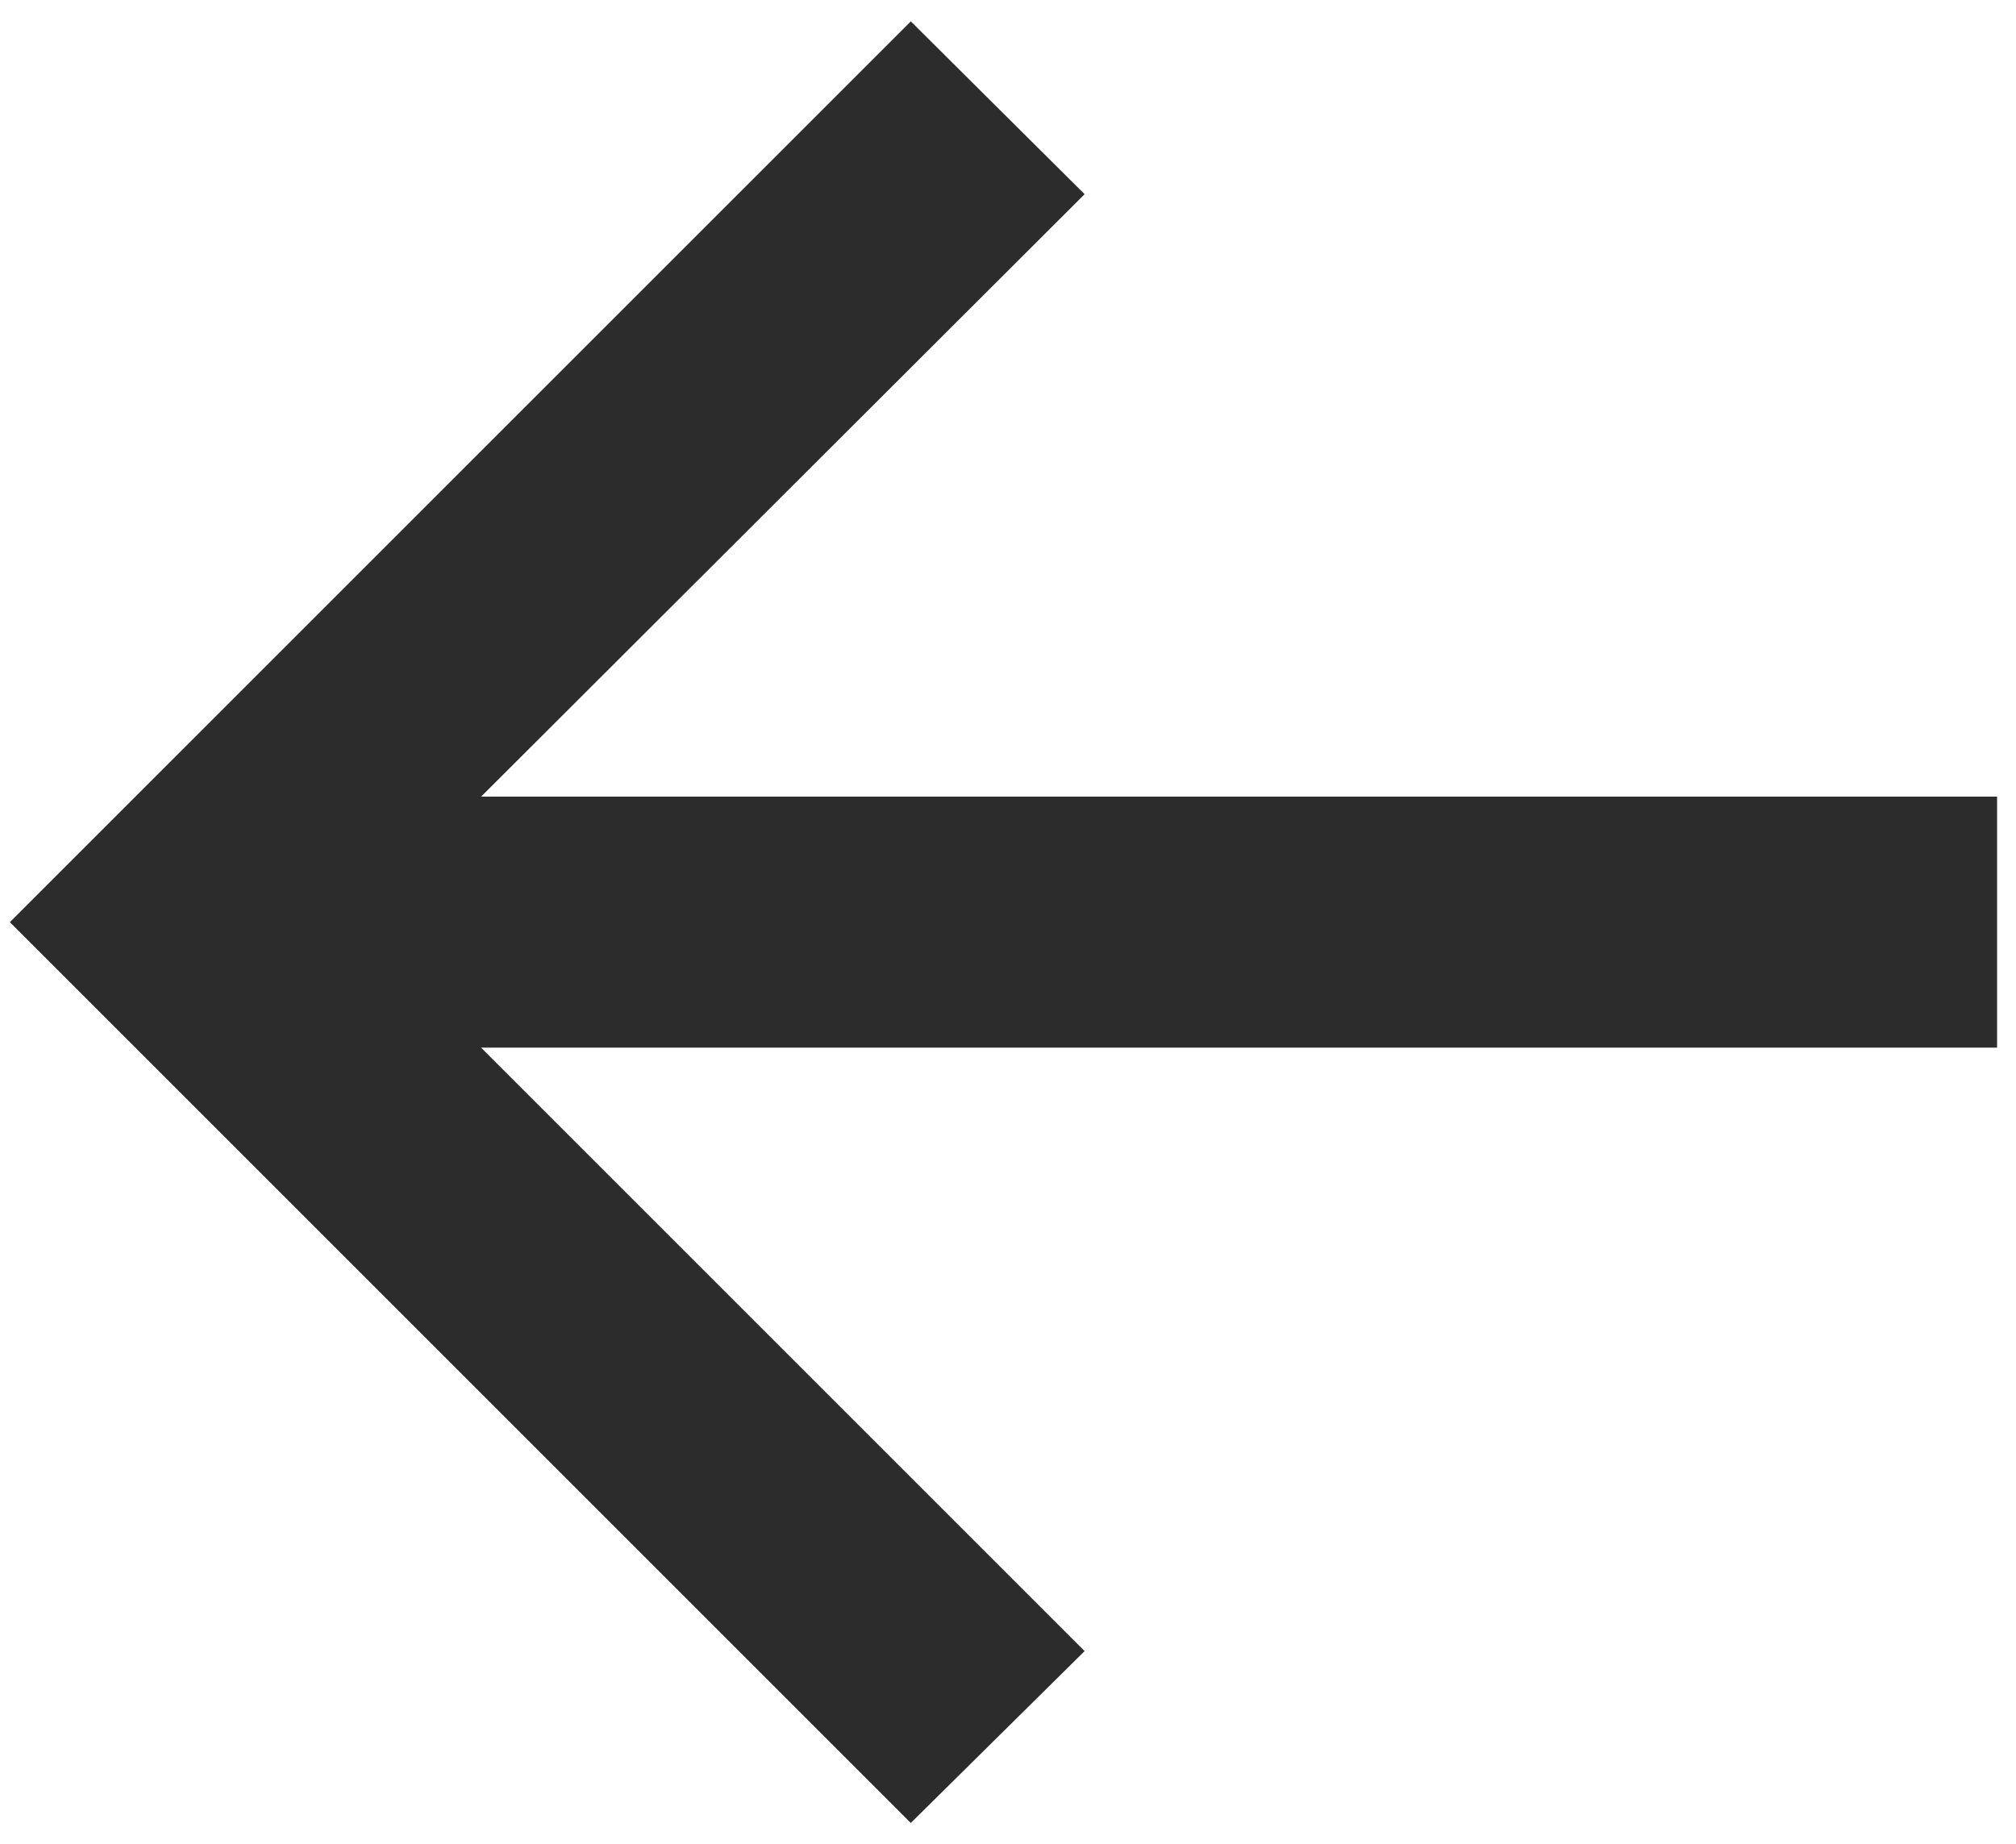<svg width="47" height="43" viewBox="0 0 47 43" fill="none" xmlns="http://www.w3.org/2000/svg">
<path d="M21.234 42.505L25.286 38.498L11.216 24.428H46.559V18.575H11.216L25.286 4.528L21.234 0.498L0.23 21.501L21.234 42.505Z" fill="#2C2C2C"/>
</svg>
